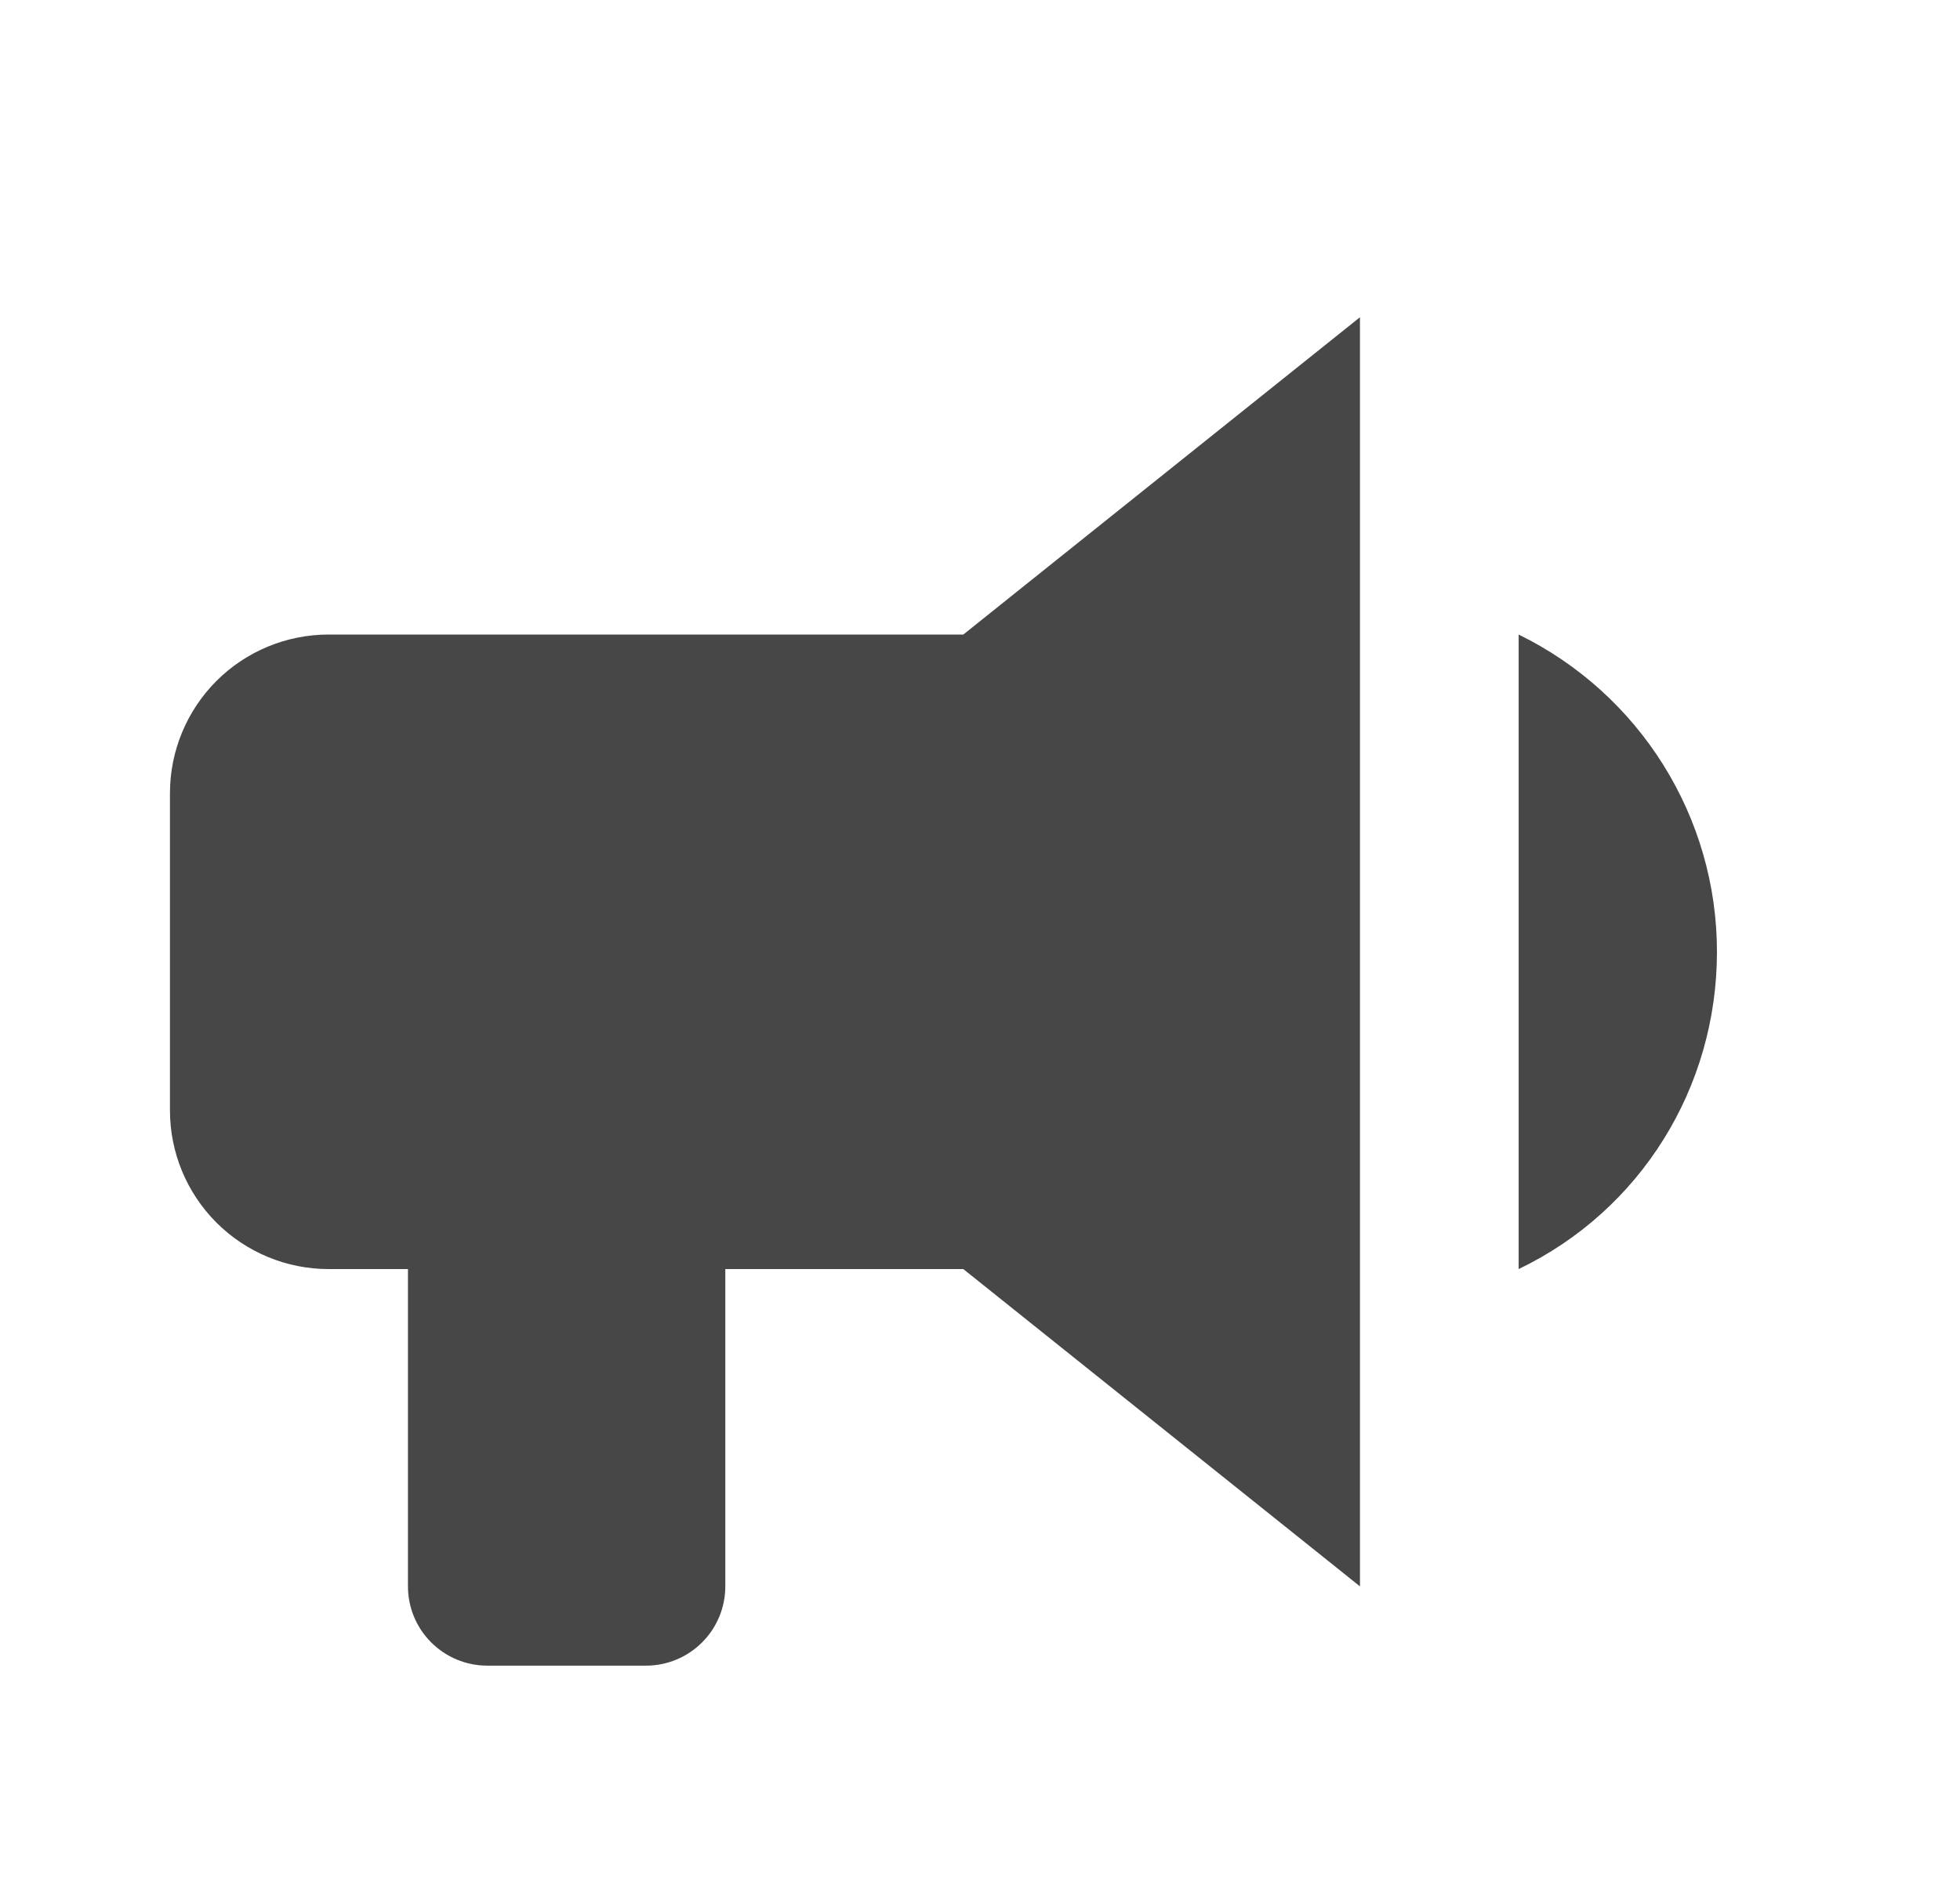 <?xml version="1.0" encoding="UTF-8"?>
<svg xmlns="http://www.w3.org/2000/svg" width="35" height="34" viewBox="0 0 35 34" fill="none">
  <path d="M17.202 11.333H5.868C5.117 11.333 4.396 11.631 3.865 12.162C3.334 12.694 3.035 13.415 3.035 14.166V19.833C3.035 20.584 3.334 21.305 3.865 21.836C4.396 22.367 5.117 22.666 5.868 22.666H7.285V28.333C7.285 28.708 7.434 29.069 7.7 29.334C7.966 29.6 8.326 29.749 8.702 29.749H11.535C11.911 29.749 12.271 29.6 12.537 29.334C12.803 29.069 12.952 28.708 12.952 28.333V22.666H17.202L24.285 28.333V5.666L17.202 11.333ZM30.66 16.999C30.66 19.422 29.3 21.618 27.119 22.666V11.333C29.286 12.395 30.66 14.591 30.66 16.999Z" fill="#474747"></path>
</svg>
